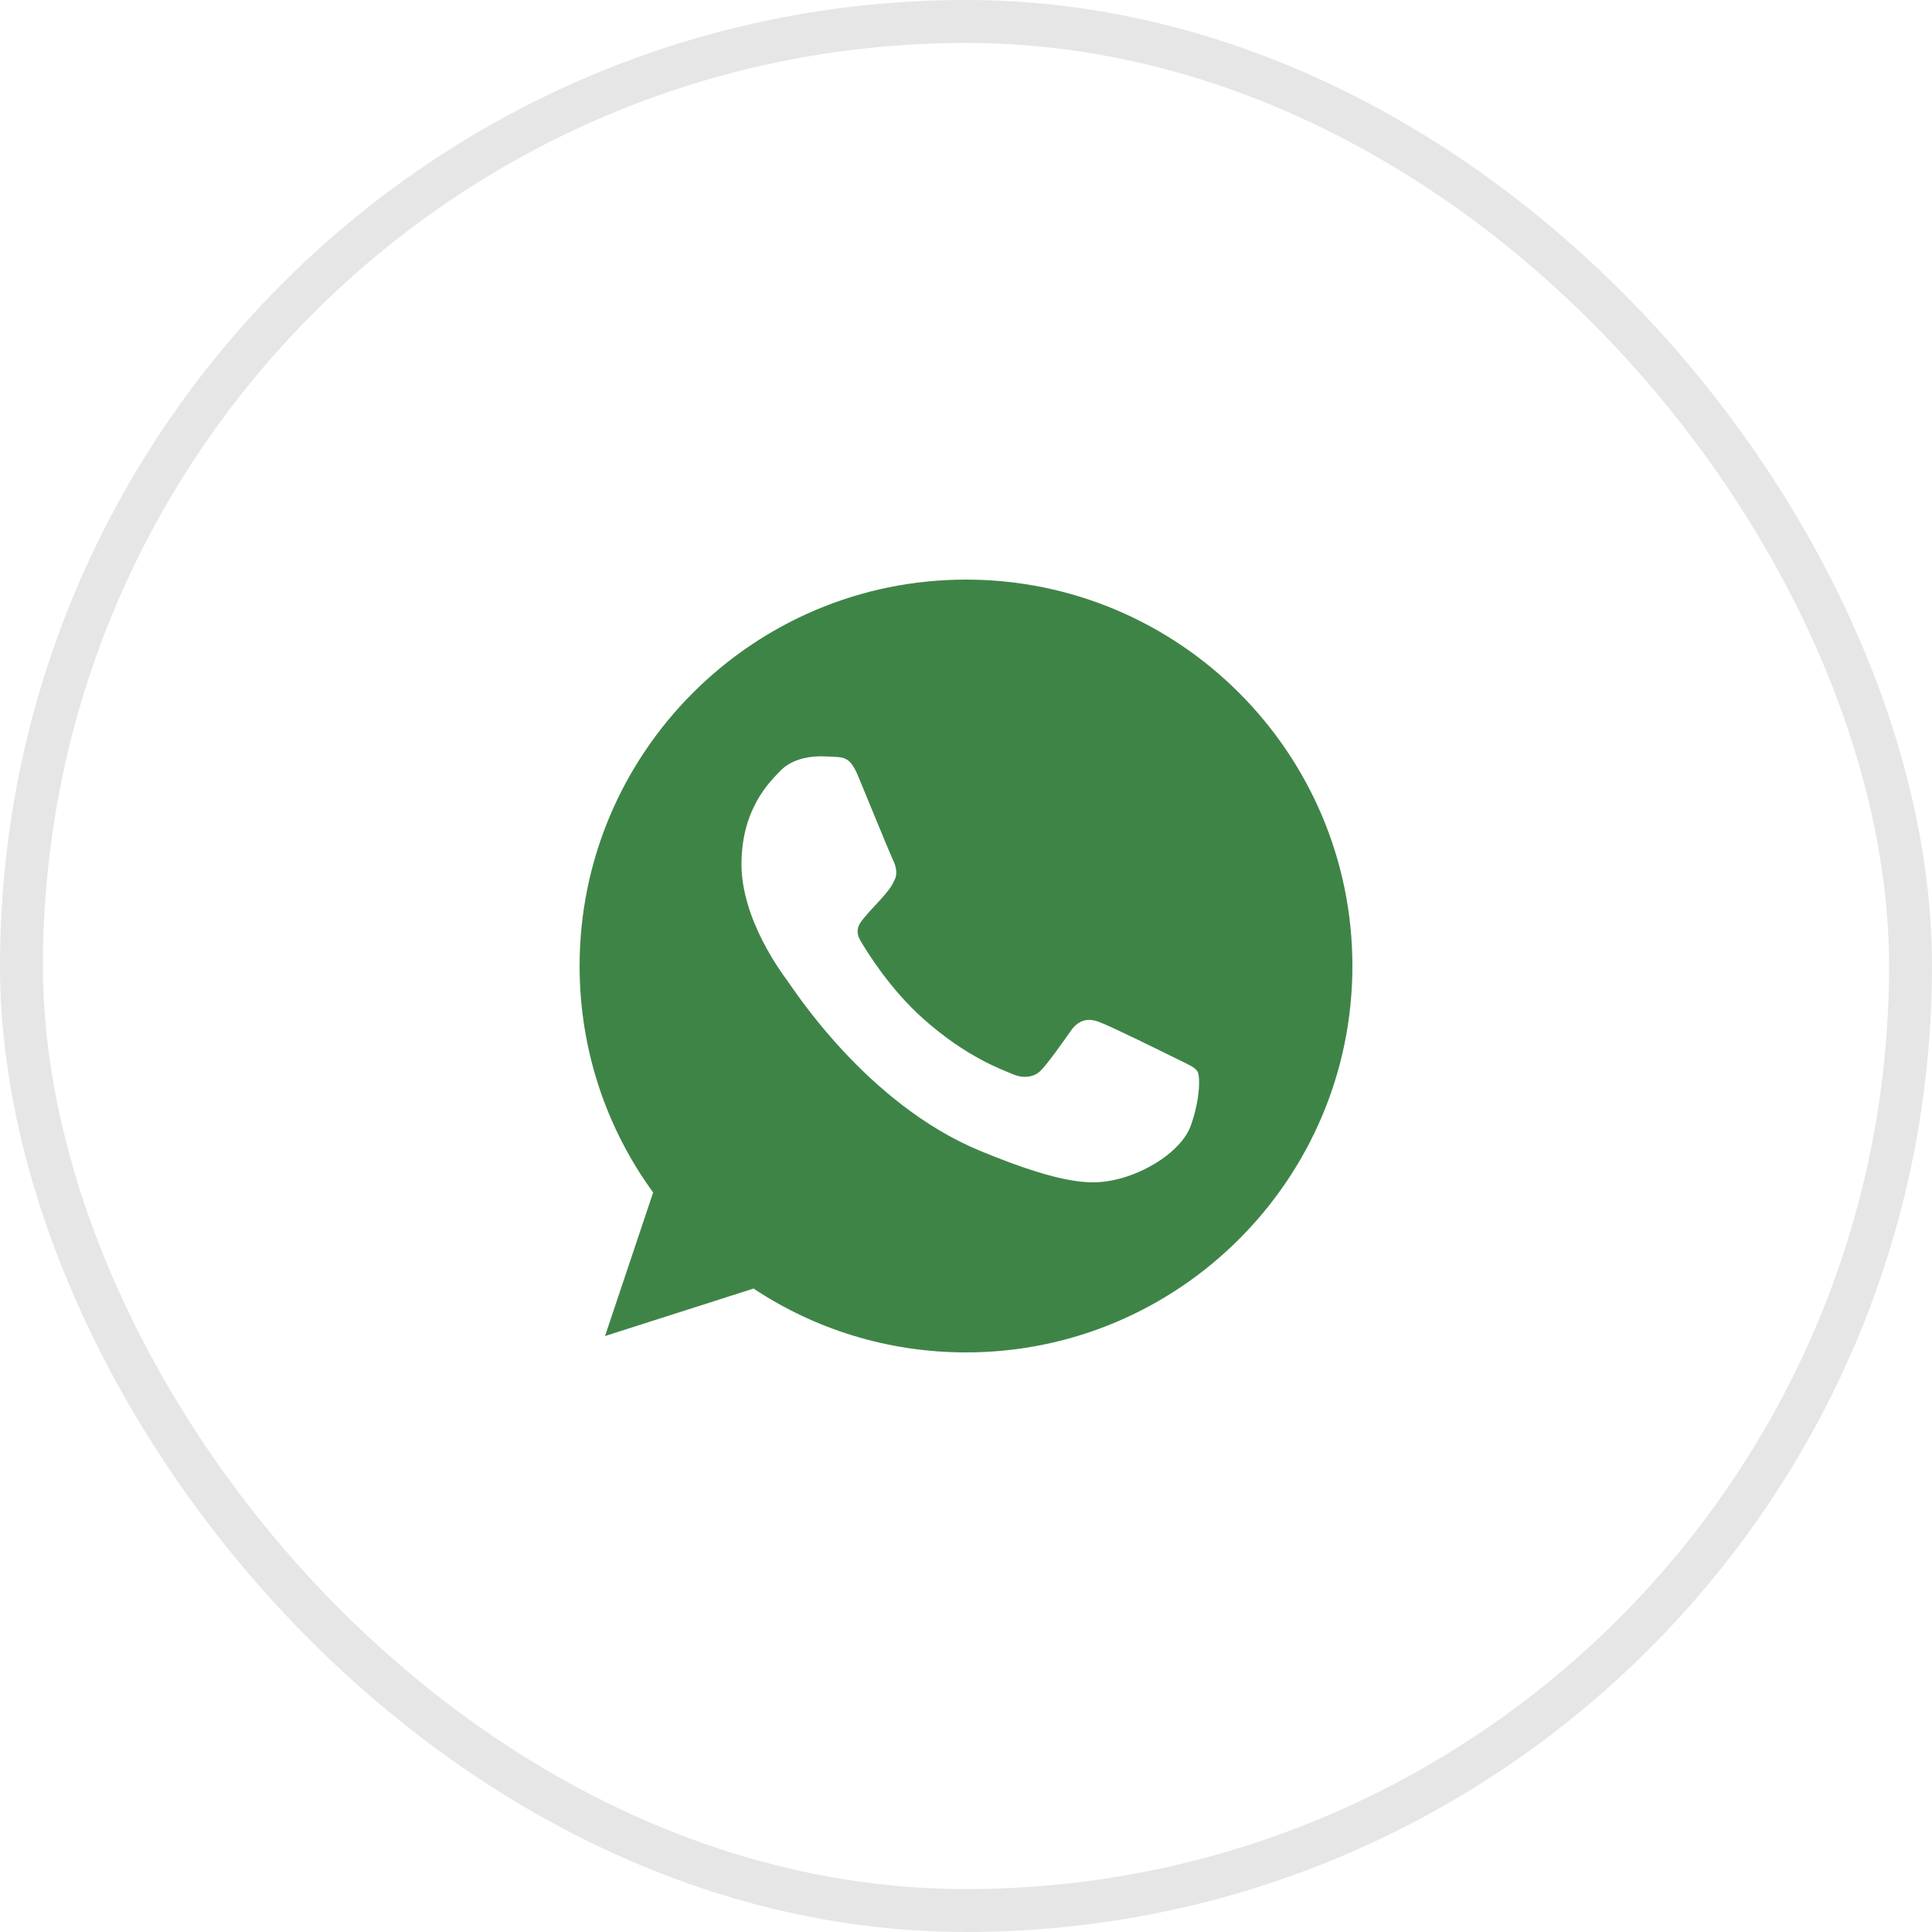 <?xml version="1.0" encoding="UTF-8"?> <svg xmlns="http://www.w3.org/2000/svg" width="45" height="45" viewBox="0 0 45 45" fill="none"><rect x="0.5" y="0.5" width="44" height="44" rx="22" stroke="#E6E6E6"></rect><g clip-path="url(#clip0_341_504)"><path d="M22.502 13.5H22.498C17.535 13.5 13.5 17.537 13.5 22.5C13.5 24.469 14.134 26.294 15.213 27.775L14.092 31.119L17.551 30.013C18.974 30.956 20.672 31.5 22.502 31.5C27.465 31.5 31.5 27.462 31.5 22.5C31.5 17.538 27.465 13.5 22.502 13.5ZM27.739 26.209C27.522 26.822 26.66 27.331 25.973 27.479C25.503 27.579 24.888 27.659 22.821 26.802C20.176 25.706 18.473 23.019 18.34 22.844C18.213 22.67 17.271 21.421 17.271 20.13C17.271 18.838 17.927 18.209 18.191 17.939C18.408 17.718 18.767 17.616 19.111 17.616C19.223 17.616 19.323 17.622 19.413 17.627C19.677 17.638 19.81 17.654 19.985 18.071C20.202 18.594 20.73 19.886 20.793 20.018C20.858 20.151 20.922 20.331 20.832 20.505C20.747 20.685 20.673 20.765 20.54 20.918C20.407 21.071 20.282 21.188 20.149 21.352C20.027 21.495 19.89 21.648 20.043 21.913C20.196 22.172 20.725 23.034 21.503 23.727C22.508 24.622 23.322 24.907 23.614 25.029C23.831 25.119 24.09 25.098 24.248 24.929C24.45 24.712 24.698 24.352 24.951 23.997C25.131 23.743 25.359 23.712 25.597 23.802C25.84 23.886 27.126 24.522 27.39 24.653C27.655 24.786 27.829 24.849 27.893 24.96C27.956 25.072 27.956 25.595 27.739 26.209Z" fill="#3F8447"></path></g><defs><clipPath id="clip0_341_504"><rect width="18" height="18" fill="white" transform="translate(13.5 13.5)"></rect></clipPath></defs></svg> 